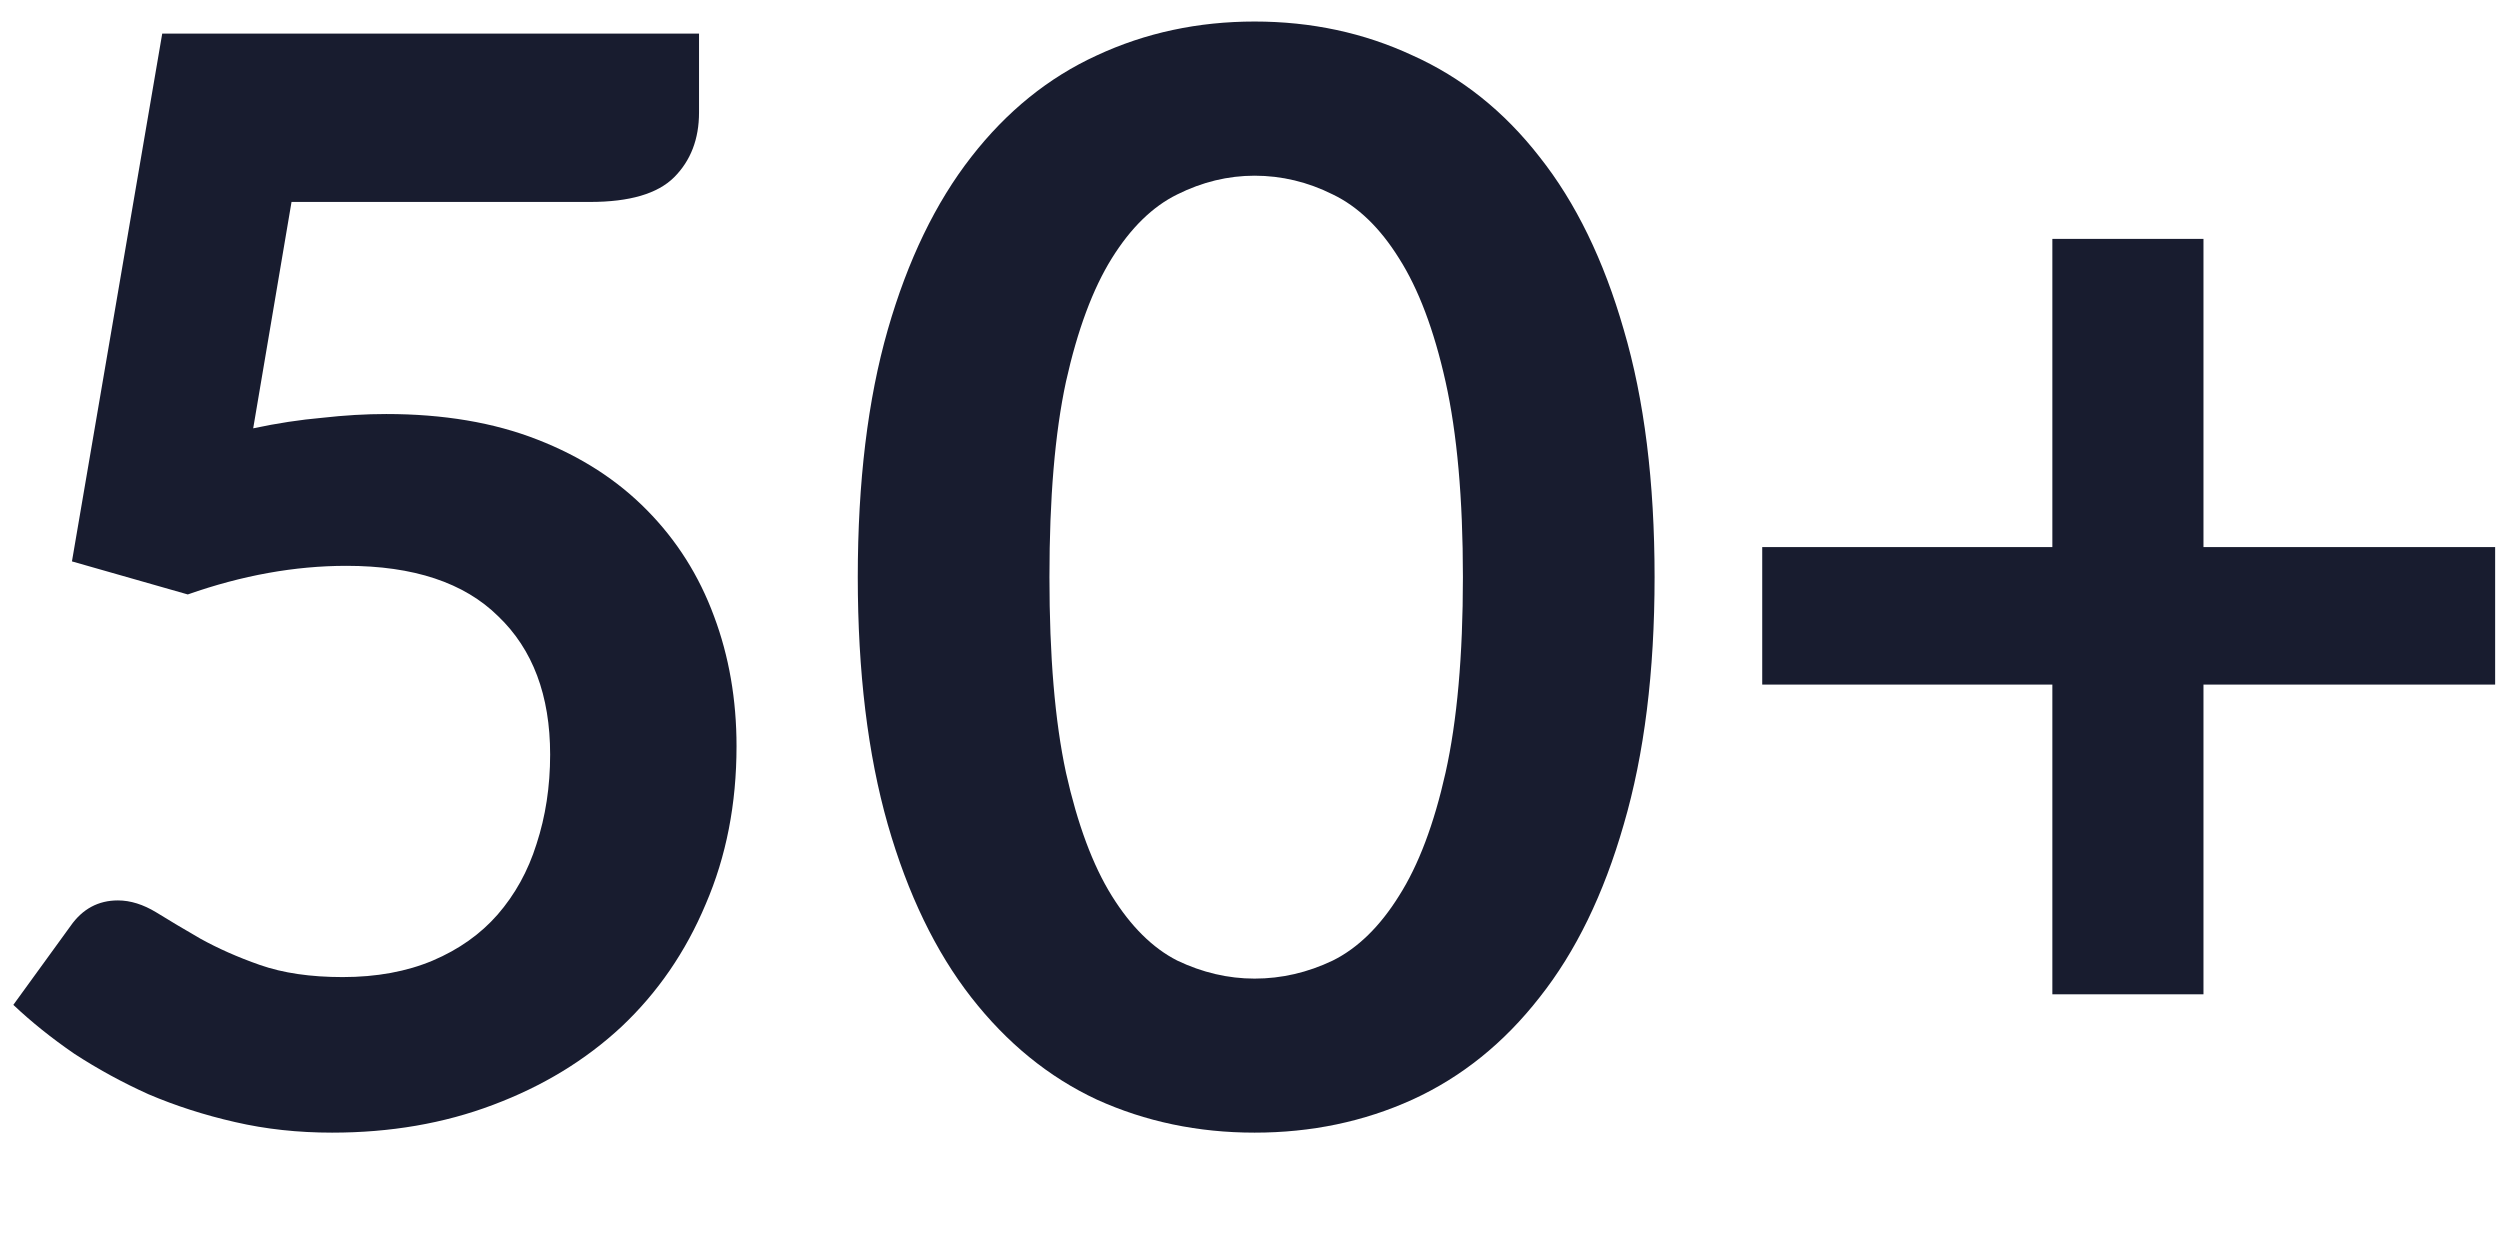 <svg width="18" height="9" viewBox="0 0 18 9" fill="none" xmlns="http://www.w3.org/2000/svg">
<g id="50+">
<path d="M1.823 3.084C1.996 3.047 2.162 3.022 2.321 3.008C2.48 2.99 2.633 2.981 2.781 2.981C3.192 2.981 3.555 3.042 3.869 3.165C4.183 3.287 4.446 3.457 4.659 3.674C4.872 3.89 5.033 4.144 5.141 4.437C5.249 4.725 5.303 5.038 5.303 5.373C5.303 5.788 5.229 6.167 5.081 6.51C4.937 6.853 4.735 7.147 4.475 7.392C4.215 7.634 3.907 7.821 3.55 7.955C3.196 8.089 2.81 8.155 2.391 8.155C2.146 8.155 1.913 8.13 1.693 8.079C1.473 8.029 1.265 7.962 1.07 7.879C0.879 7.793 0.701 7.695 0.535 7.587C0.372 7.475 0.226 7.358 0.096 7.235L0.508 6.667C0.594 6.544 0.708 6.483 0.849 6.483C0.939 6.483 1.031 6.512 1.125 6.569C1.218 6.627 1.325 6.69 1.444 6.759C1.567 6.827 1.709 6.891 1.872 6.948C2.038 7.006 2.236 7.035 2.467 7.035C2.712 7.035 2.929 6.995 3.116 6.916C3.304 6.836 3.459 6.726 3.582 6.586C3.708 6.441 3.802 6.272 3.863 6.077C3.928 5.878 3.961 5.664 3.961 5.433C3.961 5.007 3.836 4.675 3.587 4.437C3.342 4.195 2.978 4.074 2.494 4.074C2.122 4.074 1.742 4.143 1.352 4.28L0.518 4.042L1.168 0.242H5.033V0.81C5.033 1.001 4.973 1.157 4.854 1.276C4.735 1.395 4.533 1.454 4.248 1.454H2.099L1.823 3.084Z" fill="#181C2F"/>
<path d="M11.913 4.155C11.913 4.837 11.839 5.431 11.691 5.936C11.547 6.438 11.345 6.853 11.085 7.181C10.829 7.509 10.524 7.755 10.17 7.917C9.82 8.076 9.441 8.155 9.033 8.155C8.626 8.155 8.247 8.076 7.897 7.917C7.55 7.755 7.249 7.509 6.993 7.181C6.737 6.853 6.536 6.438 6.392 5.936C6.248 5.431 6.176 4.837 6.176 4.155C6.176 3.47 6.248 2.876 6.392 2.374C6.536 1.873 6.737 1.458 6.993 1.13C7.249 0.801 7.55 0.558 7.897 0.399C8.247 0.236 8.626 0.155 9.033 0.155C9.441 0.155 9.82 0.236 10.17 0.399C10.524 0.558 10.829 0.801 11.085 1.13C11.345 1.458 11.547 1.873 11.691 2.374C11.839 2.876 11.913 3.47 11.913 4.155ZM10.533 4.155C10.533 3.589 10.491 3.12 10.408 2.748C10.325 2.376 10.213 2.08 10.073 1.86C9.936 1.64 9.777 1.487 9.596 1.4C9.416 1.31 9.228 1.265 9.033 1.265C8.842 1.265 8.656 1.31 8.476 1.4C8.299 1.487 8.142 1.64 8.005 1.86C7.868 2.08 7.758 2.376 7.675 2.748C7.595 3.12 7.556 3.589 7.556 4.155C7.556 4.722 7.595 5.191 7.675 5.563C7.758 5.934 7.868 6.23 8.005 6.45C8.142 6.67 8.299 6.826 8.476 6.916C8.656 7.002 8.842 7.046 9.033 7.046C9.228 7.046 9.416 7.002 9.596 6.916C9.777 6.826 9.936 6.67 10.073 6.45C10.213 6.23 10.325 5.934 10.408 5.563C10.491 5.191 10.533 4.722 10.533 4.155Z" fill="#181C2F"/>
<path d="M17.965 4.929H15.865V7.159H14.777V4.929H12.688V3.939H14.777V1.72H15.865V3.939H17.965V4.929Z" fill="#181C2F"/>
</g>
</svg>
